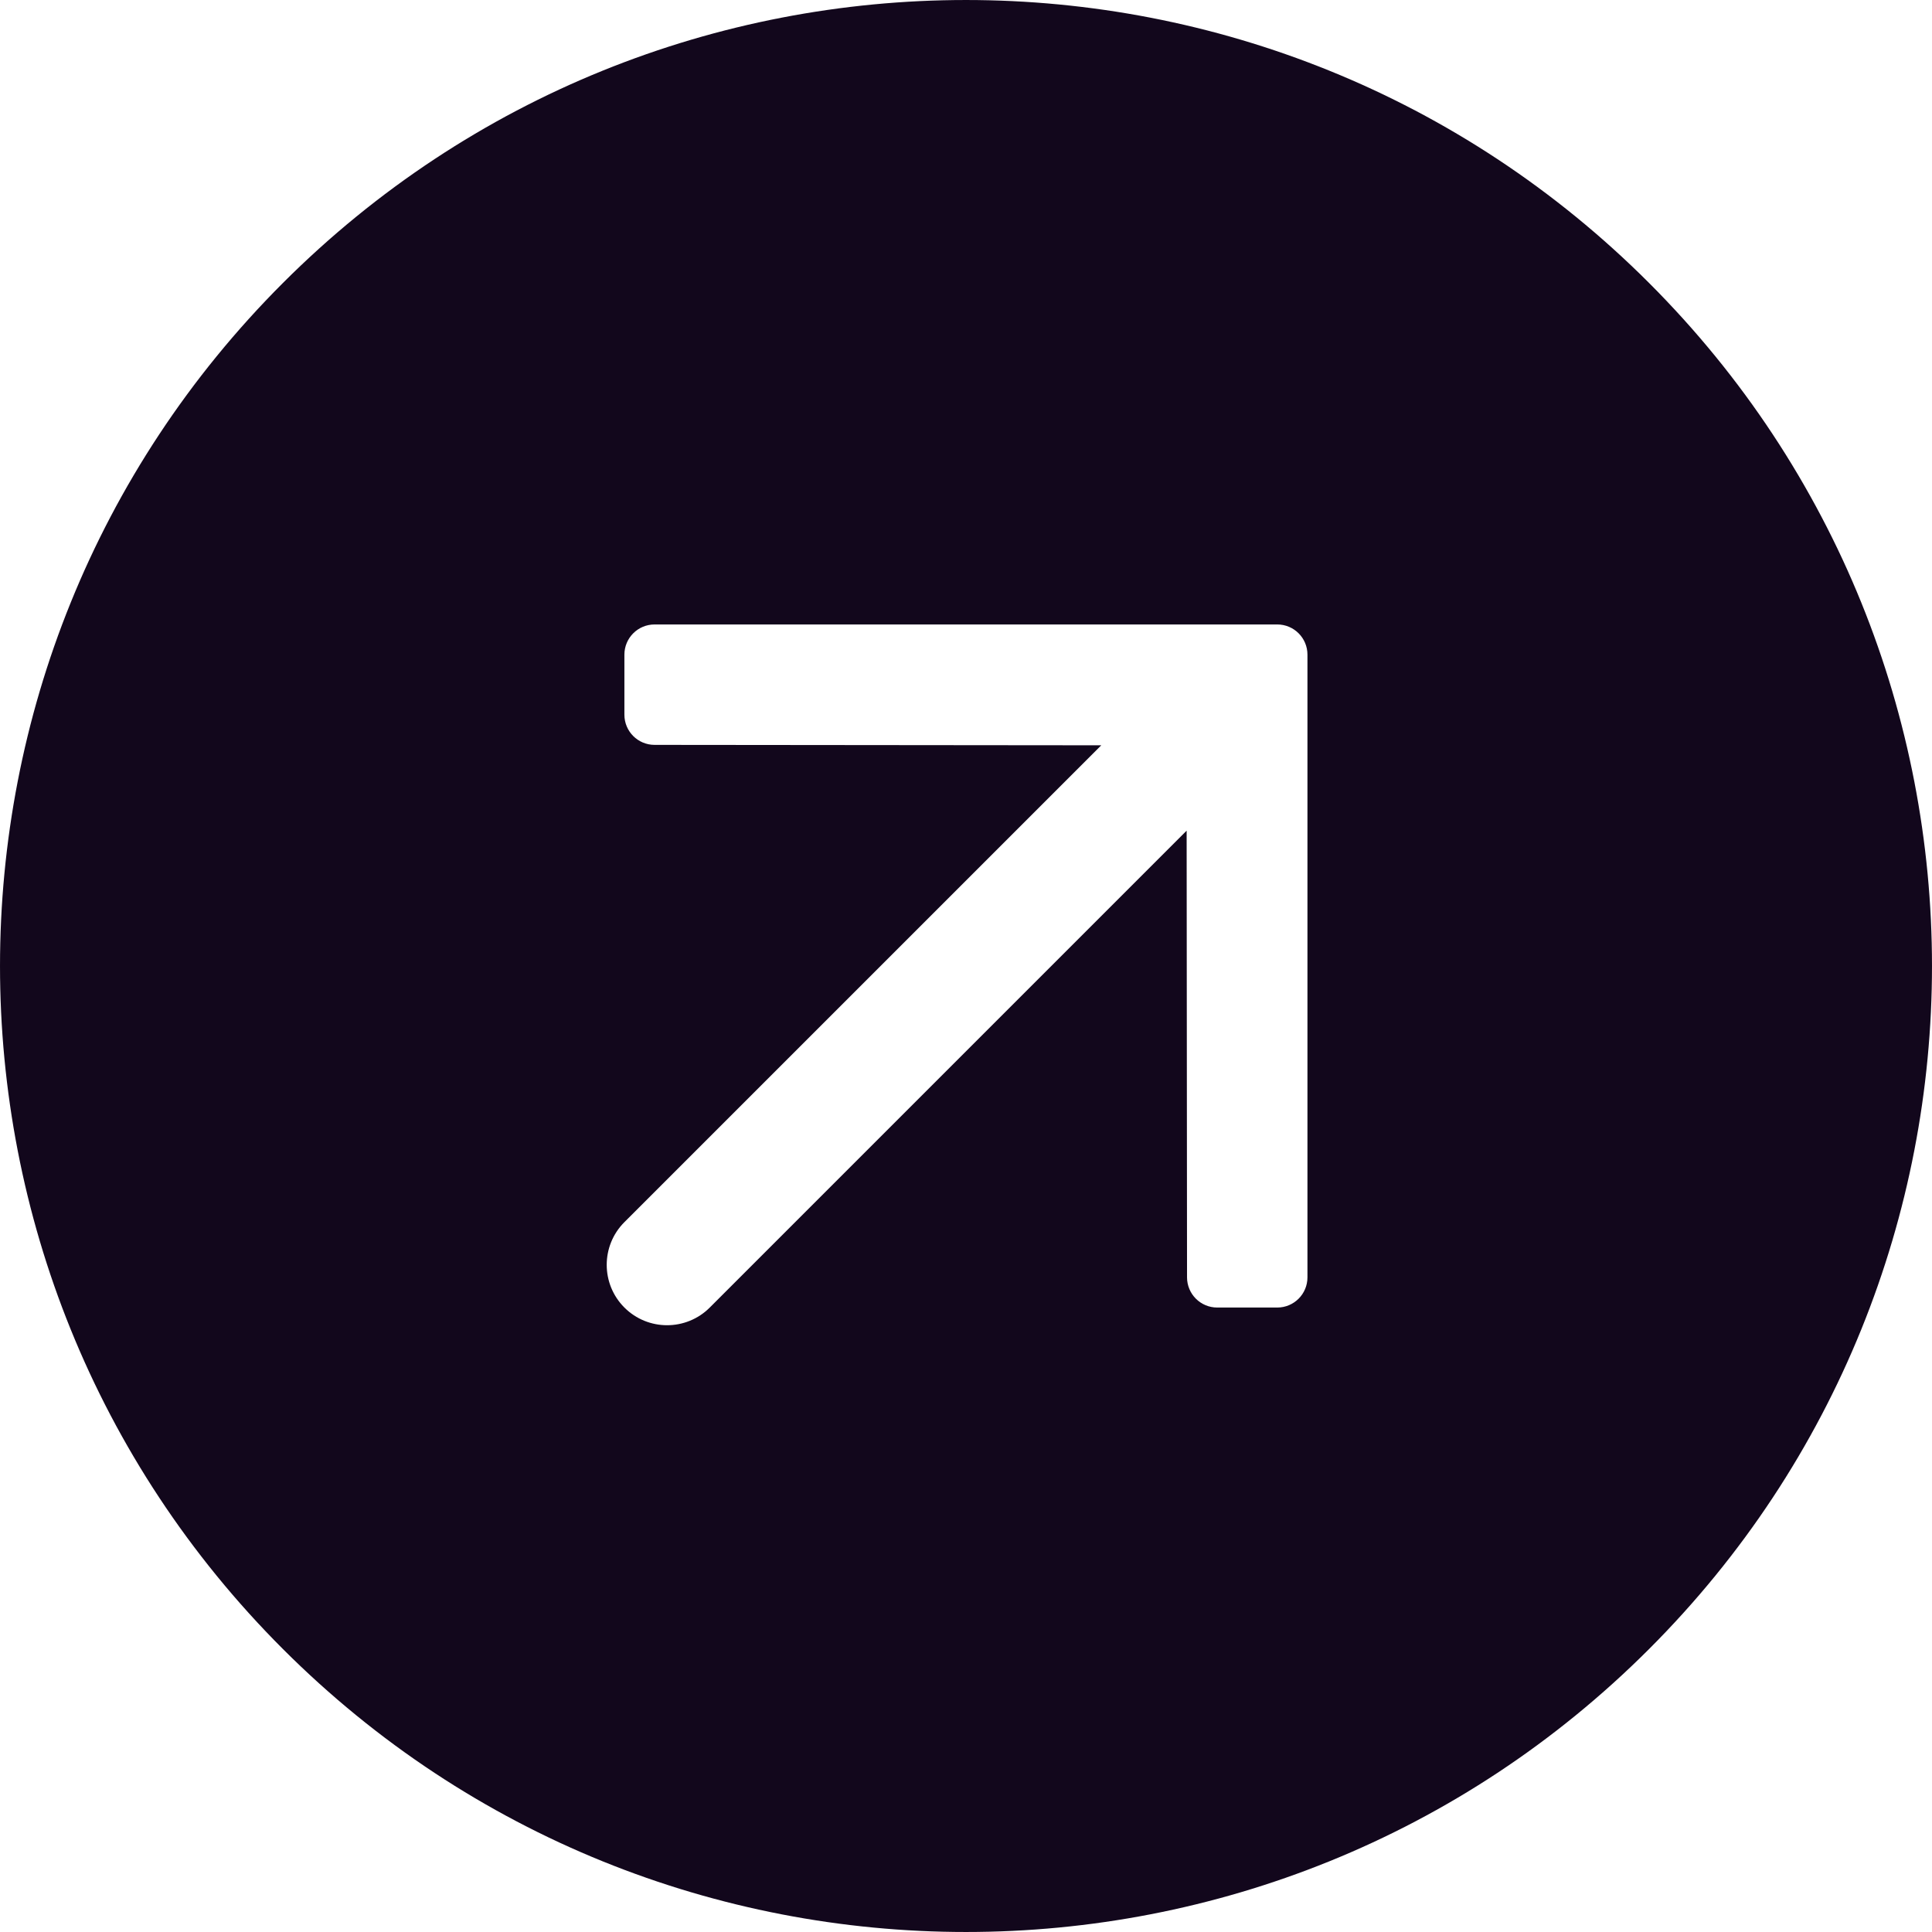 <svg width="64" height="64" viewBox="0 0 64 64" fill="none" xmlns="http://www.w3.org/2000/svg">
<path fill-rule="evenodd" clip-rule="evenodd" d="M9.373 9.373C-3.124 21.869 -3.124 42.131 9.373 54.627C21.869 67.124 42.131 67.124 54.627 54.627C67.124 42.131 67.124 21.869 54.627 9.373C42.131 -3.124 21.869 -3.124 9.373 9.373ZM20.684 21.686C20.684 21.134 21.131 20.686 21.684 20.686H42.311C42.864 20.686 43.311 21.134 43.311 21.686L43.311 42.314C43.311 42.866 42.864 43.314 42.311 43.314L40.322 43.314C39.77 43.314 39.323 42.867 39.322 42.315L39.309 27.517L23.512 43.314C22.731 44.095 21.465 44.095 20.684 43.314C19.903 42.533 19.903 41.266 20.684 40.485L36.481 24.689L21.683 24.675C21.131 24.675 20.684 24.227 20.684 23.675L20.684 21.686Z" fill="#12071C"/>
</svg>
